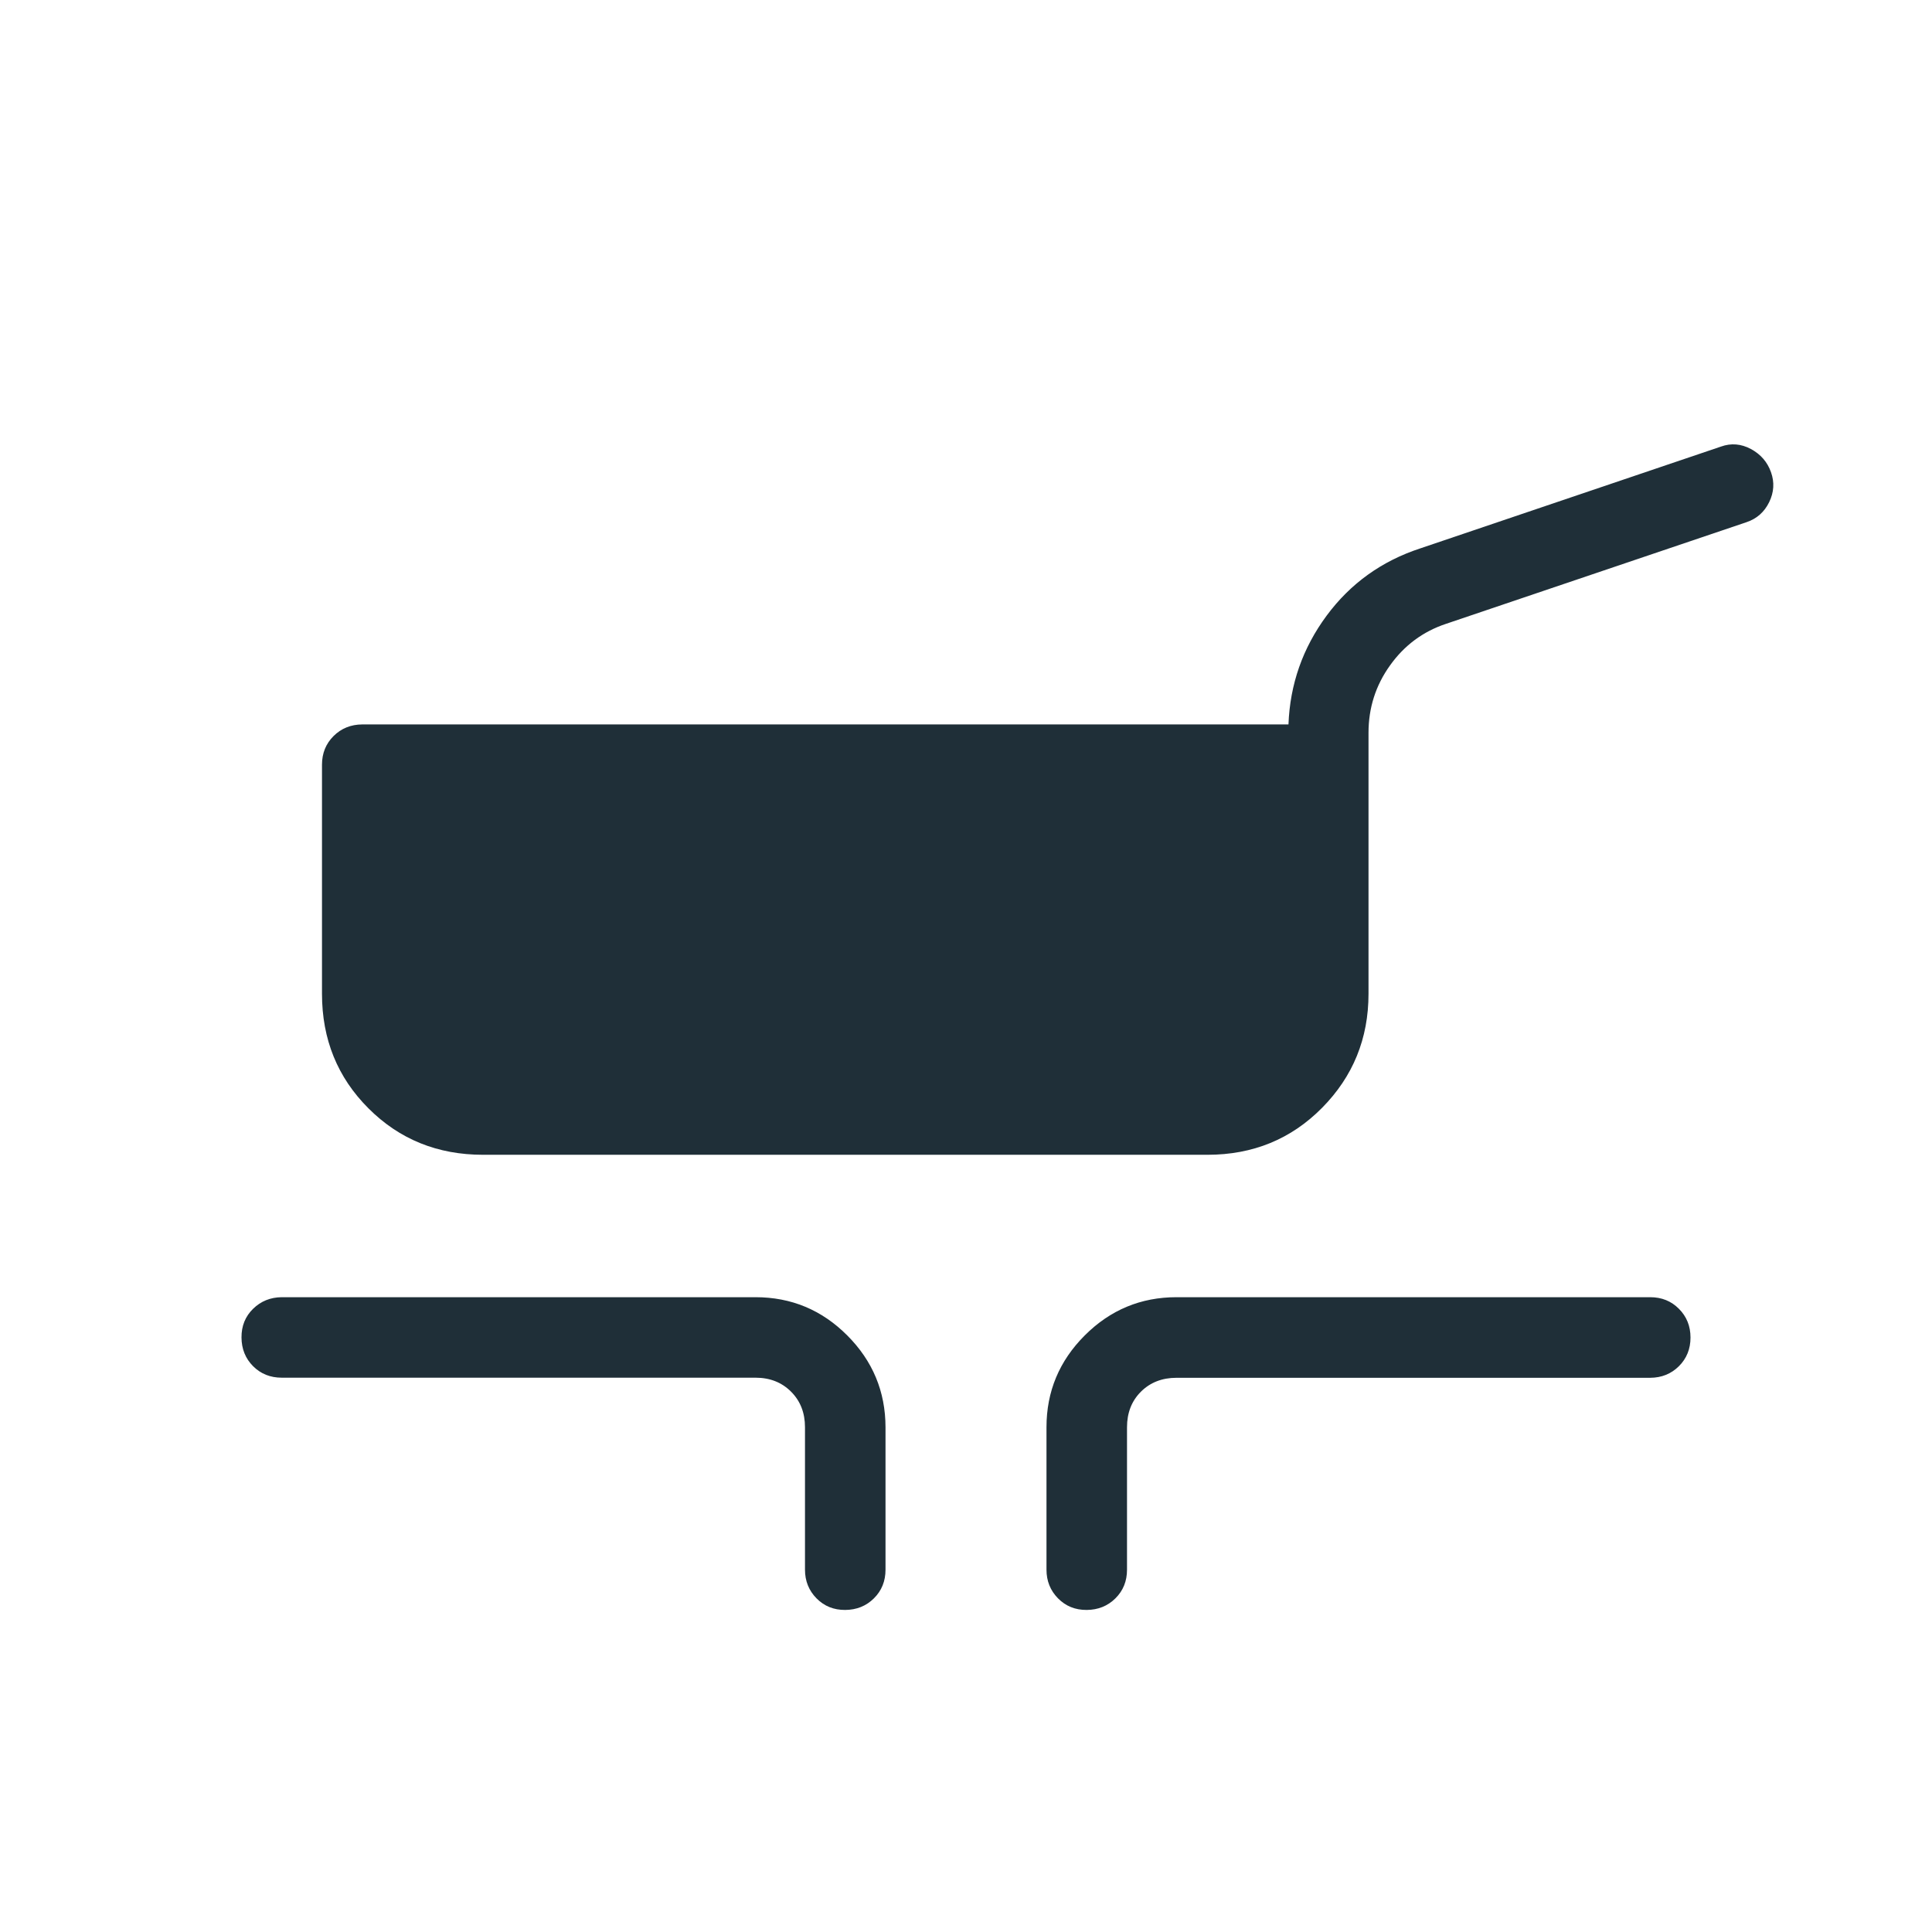 <?xml version="1.0" encoding="UTF-8"?> <svg xmlns="http://www.w3.org/2000/svg" width="56" height="56" viewBox="0 0 56 56" fill="none"><g id="material-symbols-light:skillet-cooktop-rounded"><path id="Vector" d="M14 33.472C12.684 33.472 11.577 33.024 10.68 32.126C9.782 31.229 9.333 30.122 9.333 28.806V22.165C9.333 21.834 9.445 21.557 9.669 21.334C9.893 21.112 10.17 21 10.5 20.998H37.347C37.391 19.835 37.759 18.785 38.451 17.848C39.143 16.912 40.051 16.26 41.174 15.893L49.884 12.944C50.177 12.839 50.465 12.863 50.75 13.014C51.035 13.168 51.229 13.392 51.333 13.686C51.438 13.98 51.42 14.27 51.28 14.556C51.14 14.842 50.922 15.035 50.626 15.135L41.914 18.082C41.246 18.304 40.705 18.706 40.29 19.288C39.874 19.868 39.667 20.519 39.667 21.241V28.806C39.667 30.102 39.218 31.204 38.32 32.112C37.423 33.019 36.316 33.472 35 33.472H14ZM23.333 45.498V41.368C23.333 40.952 23.199 40.608 22.93 40.339C22.661 40.069 22.317 39.933 21.898 39.933H8.167C7.835 39.933 7.558 39.822 7.336 39.6C7.114 39.377 7.002 39.1 7 38.767C6.998 38.434 7.11 38.157 7.336 37.936C7.562 37.715 7.838 37.603 8.167 37.6H21.898C22.934 37.6 23.821 37.969 24.558 38.708C25.296 39.447 25.665 40.334 25.667 41.368V45.498C25.667 45.83 25.555 46.107 25.331 46.329C25.107 46.551 24.829 46.663 24.498 46.665C24.166 46.667 23.89 46.555 23.667 46.329C23.445 46.103 23.333 45.827 23.333 45.498ZM30.333 45.498V41.368C30.333 40.334 30.703 39.447 31.442 38.708C32.181 37.969 33.067 37.6 34.102 37.6H47.833C48.165 37.6 48.442 37.712 48.664 37.936C48.888 38.16 49 38.438 49 38.769C49 39.1 48.888 39.377 48.664 39.6C48.44 39.822 48.163 39.934 47.833 39.936H34.104C33.684 39.936 33.34 40.07 33.07 40.339C32.801 40.607 32.667 40.951 32.667 41.371V45.498C32.667 45.83 32.555 46.107 32.331 46.329C32.107 46.551 31.829 46.663 31.498 46.665C31.166 46.667 30.89 46.555 30.667 46.329C30.445 46.103 30.333 45.827 30.333 45.498Z" fill="#1F2F38"></path></g></svg> 